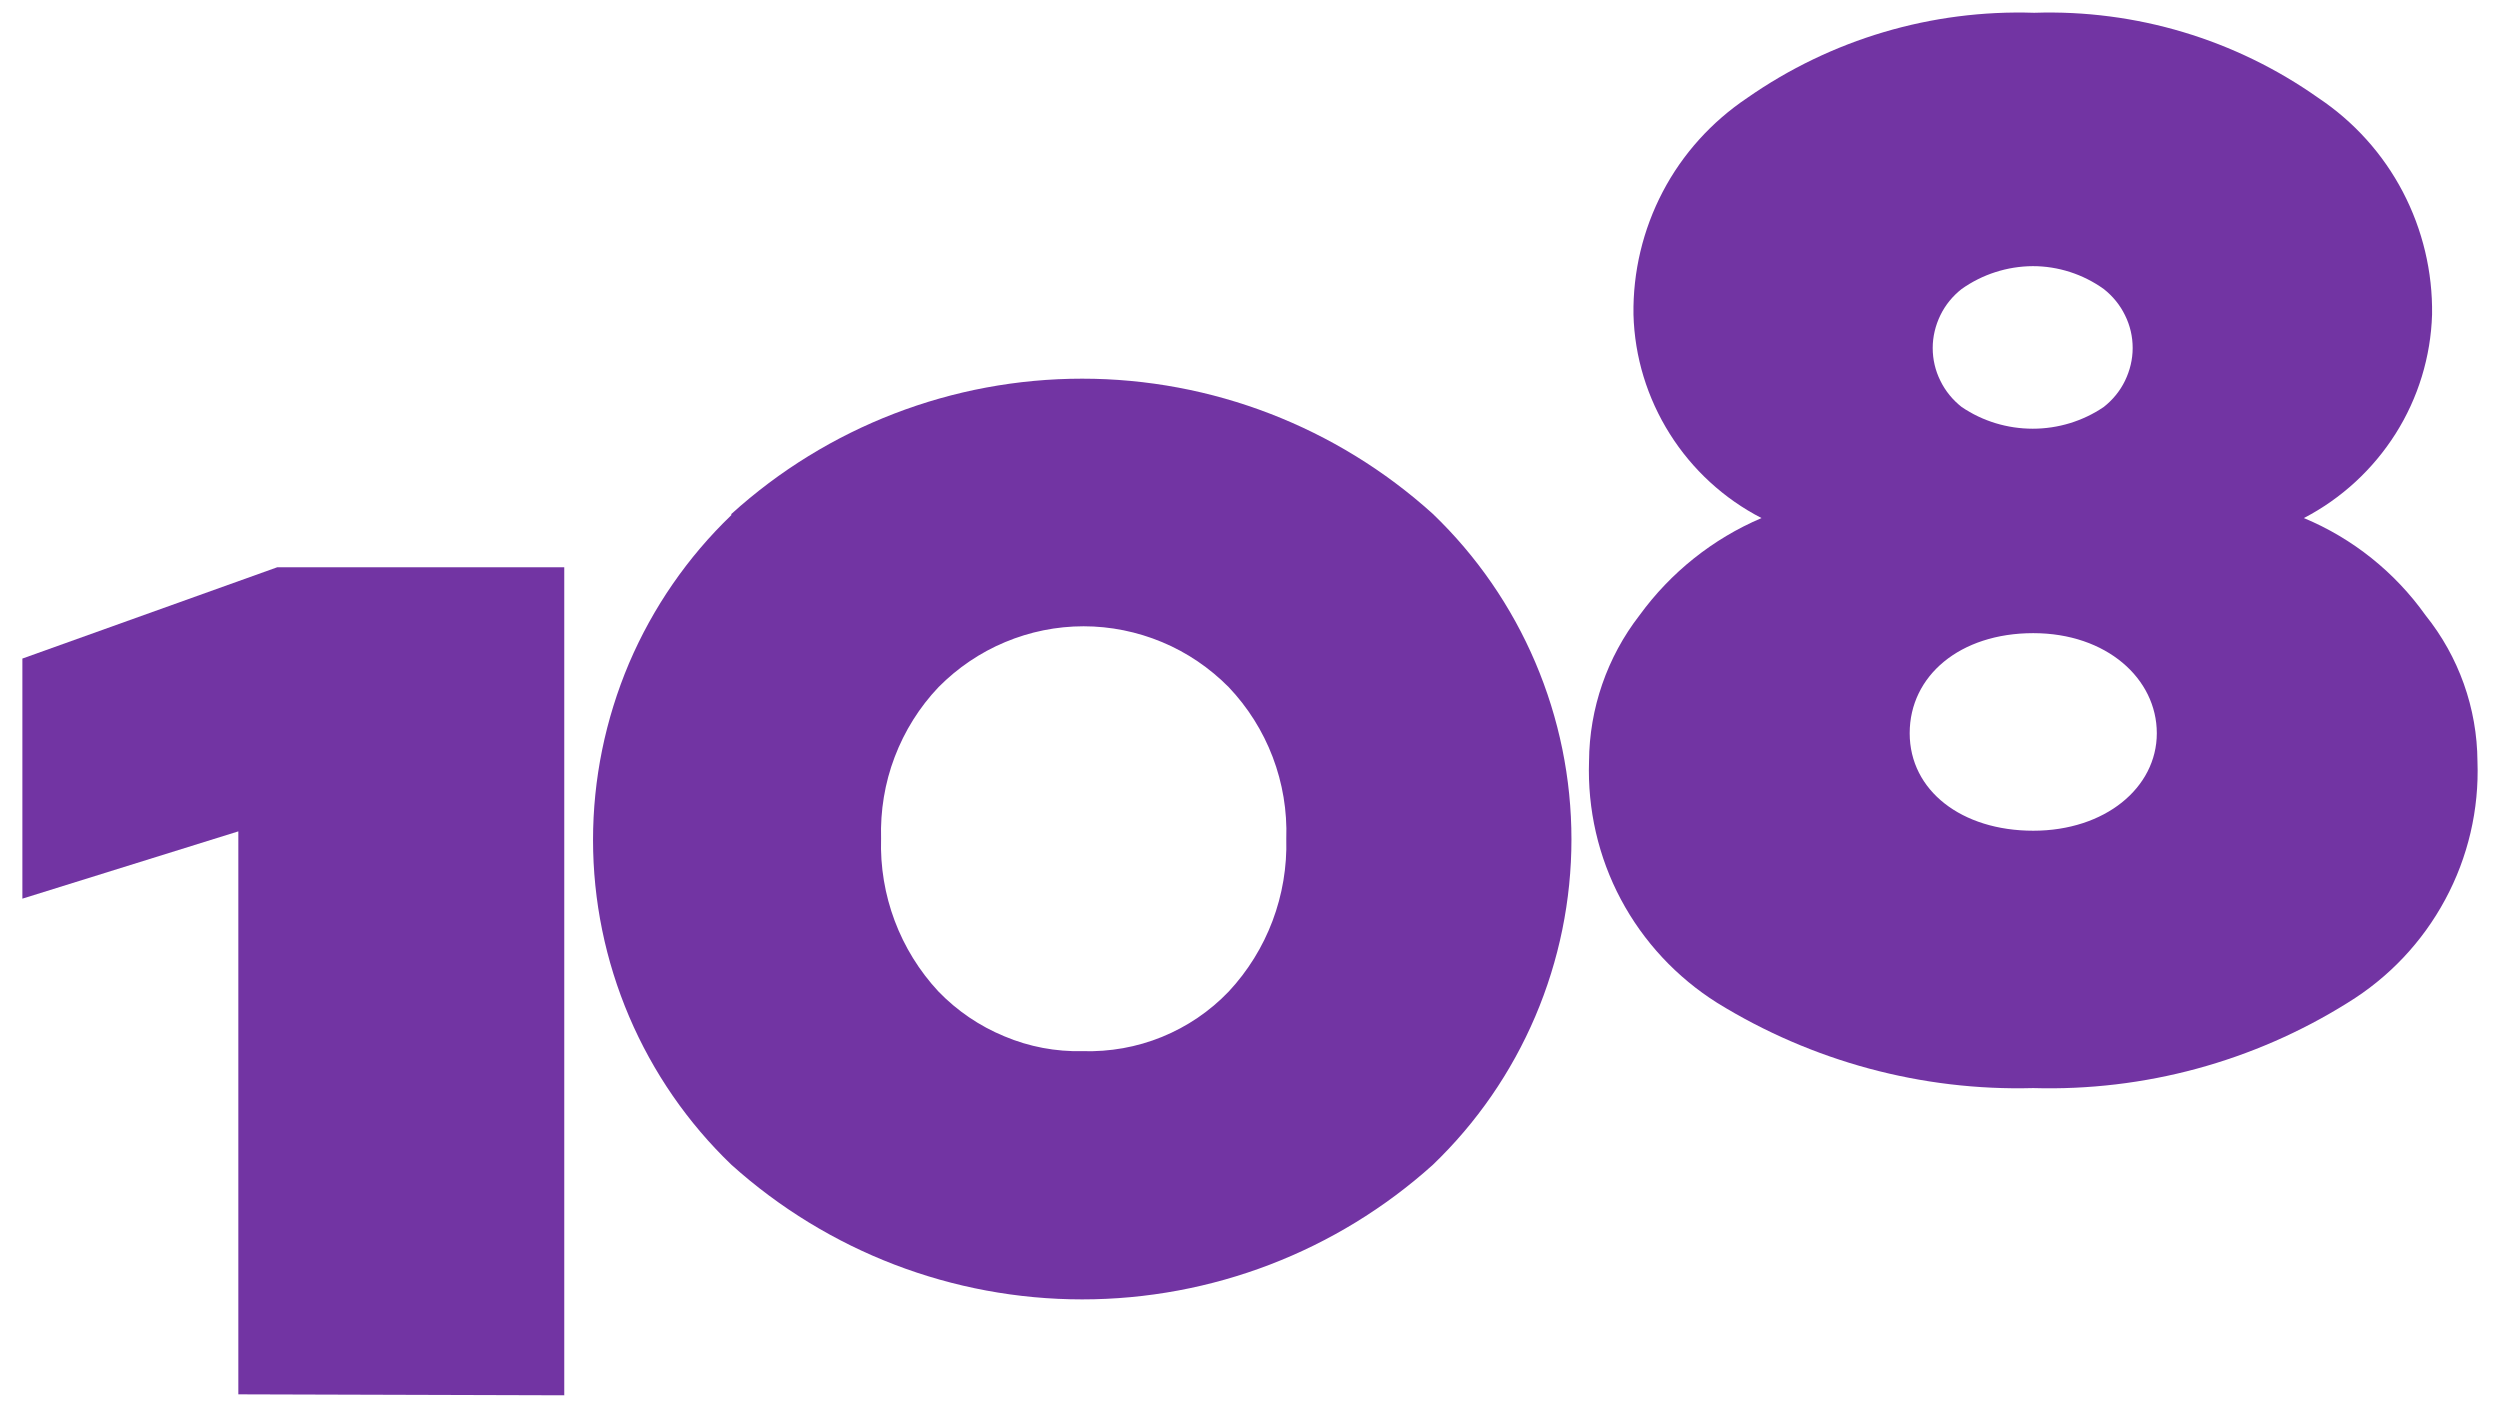 <?xml version="1.0" encoding="UTF-8"?> <!-- Generator: Adobe Illustrator 22.1.0, SVG Export Plug-In . SVG Version: 6.00 Build 0) --> <svg xmlns="http://www.w3.org/2000/svg" xmlns:xlink="http://www.w3.org/1999/xlink" id="Слой_1" x="0px" y="0px" viewBox="0 0 1564 880.8" style="enable-background:new 0 0 1564 880.8;" xml:space="preserve"> <style type="text/css"> .st0{fill:#7234A3;} </style> <g> <path class="st0" d="M149.1,872.3V520.1L14,562.2V412l159.4-57.1H353v518L149.1,872.3z"></path> <path class="st0" d="M1517.4,384.9c20.8,25.9,32.3,58.1,32.5,91.4c1.1,30.1-5.9,60-20.2,86.5c-14.3,26.6-35.3,48.8-61.1,64.6 c-58.9,36.8-127.3,55.3-196.6,53.3c-69.7,1.9-138.4-16.7-197.7-53.3c-25.4-16-46.2-38.3-60.3-64.8c-14.1-26.5-20.9-56.3-19.9-86.3 c0.2-33.1,11.3-65.2,31.6-91.4c19.5-26.8,45.8-47.8,76.3-60.8c-23.5-12.1-43.3-30.3-57.4-52.7c-14.1-22.4-22-48.1-22.7-74.6 c-0.4-26.7,5.9-53.1,18.3-76.8s30.6-43.8,52.8-58.7c52.5-36.7,115.5-55.4,179.6-53.3c63.5-2.1,125.9,16.6,177.8,53.3 c22.2,14.8,40.4,35,52.8,58.7s18.7,50.1,18.3,76.8c-0.8,26.4-8.7,52.2-22.8,74.5s-33.9,40.6-57.4,52.8 C1471.8,336.8,1498.2,357.9,1517.4,384.9z M1272,396.1c-45.9,0-77.3,26.7-77.3,62.6s32.5,61,77.3,61c44.8,0,77.3-26.8,77.3-61 C1349.3,424.6,1317.9,396.1,1272,396.1z M1227.2,180.8c-5.6,4.4-10.2,10-13.3,16.4c-3.1,6.4-4.8,13.4-4.8,20.5 c0,7.1,1.6,14.1,4.8,20.5c3.1,6.4,7.7,12,13.3,16.4c13.1,8.9,28.6,13.6,44.5,13.6c15.8,0,31.3-4.7,44.4-13.6 c5.6-4.4,10.2-10,13.3-16.4c3.1-6.4,4.8-13.4,4.8-20.5c0-7.1-1.6-14.1-4.8-20.5c-3.1-6.4-7.7-12-13.3-16.4 c-13-9.3-28.5-14.3-44.4-14.3C1255.7,166.6,1240.2,171.6,1227.2,180.8z"></path> <path class="st0" d="M457.6,321.5c60.1-54.5,138.3-84.6,219.4-84.6c81.1,0,159.2,30.2,219.4,84.6c27.4,26.3,49.2,57.9,64.1,92.9 c14.9,35,22.6,72.6,22.6,110.7c0,38-7.7,75.7-22.6,110.7c-14.9,35-36.7,66.6-64.1,92.9c-60.2,54.2-138.4,84.2-219.4,84.2 c-81,0-159.1-30-219.4-84.2c-27.4-26.3-49.1-57.8-64-92.7C378.7,601,371,563.4,371,525.5c0-38,7.7-75.5,22.5-110.5 c14.9-34.9,36.7-66.5,64-92.7V321.5z M677.3,657.6c17,0.5,33.9-2.5,49.6-8.9c15.7-6.4,29.9-16,41.7-28.3 c24.2-25.9,37.1-60.3,36.1-95.7c0.6-17.4-2.3-34.8-8.5-51.1c-6.2-16.3-15.6-31.2-27.6-43.8c-11.9-12-26-21.6-41.6-28.1 c-15.6-6.5-32.3-9.9-49.1-9.9c-16.9,0-33.6,3.4-49.1,9.9c-15.6,6.5-29.7,16.1-41.6,28.1c-12,12.6-21.3,27.5-27.5,43.8 c-6.2,16.3-9,33.6-8.5,51c-1.1,35.4,11.8,69.8,35.9,95.7c11.7,12.1,25.7,21.6,41.2,28C643.9,654.9,660.6,658,677.3,657.6z"></path> </g> </svg> 